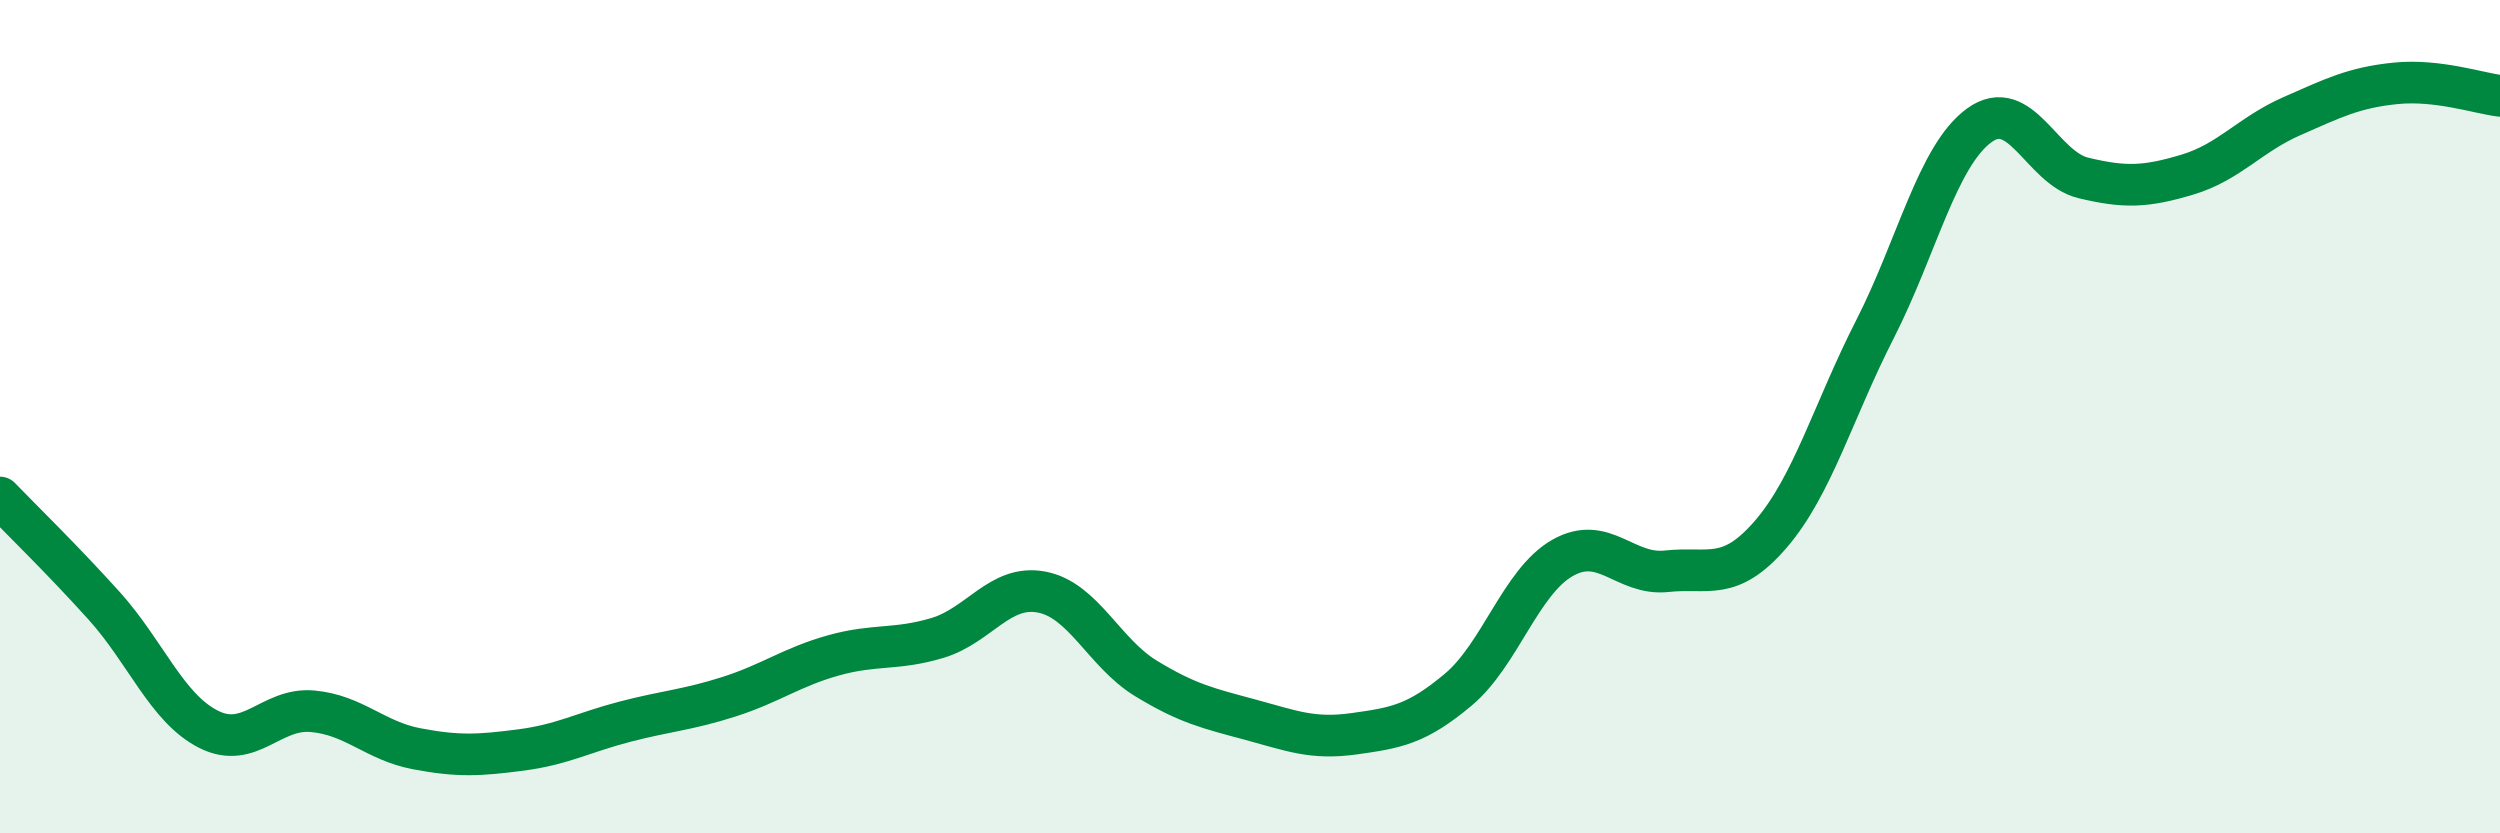 
    <svg width="60" height="20" viewBox="0 0 60 20" xmlns="http://www.w3.org/2000/svg">
      <path
        d="M 0,11.94 C 0.5,12.46 1.5,13.43 2.5,14.54 C 3.5,15.65 4,16.99 5,17.5 C 6,18.01 6.5,16.98 7.5,17.07 C 8.5,17.16 9,17.78 10,17.97 C 11,18.16 11.5,18.13 12.5,18 C 13.5,17.87 14,17.58 15,17.32 C 16,17.06 16.5,17.04 17.5,16.72 C 18.5,16.4 19,16.01 20,15.73 C 21,15.45 21.5,15.61 22.5,15.31 C 23.5,15.01 24,14.02 25,14.21 C 26,14.4 26.5,15.67 27.5,16.28 C 28.5,16.89 29,17 30,17.27 C 31,17.54 31.5,17.75 32.5,17.61 C 33.5,17.47 34,17.39 35,16.55 C 36,15.71 36.5,13.96 37.5,13.39 C 38.5,12.82 39,13.82 40,13.71 C 41,13.6 41.5,13.98 42.5,12.82 C 43.5,11.66 44,9.86 45,7.9 C 46,5.94 46.5,3.74 47.5,3.01 C 48.5,2.28 49,4.03 50,4.27 C 51,4.51 51.5,4.49 52.5,4.19 C 53.5,3.89 54,3.23 55,2.79 C 56,2.35 56.5,2.1 57.5,2 C 58.5,1.9 59.5,2.24 60,2.3L60 20L0 20Z"
        fill="#008740"
        opacity="0.1"
        stroke-linecap="round"
        stroke-linejoin="round"
      />
      <path
        d="M 0,11.94 C 0.5,12.46 1.5,13.43 2.5,14.54 C 3.5,15.65 4,16.99 5,17.5 C 6,18.01 6.5,16.98 7.5,17.07 C 8.5,17.16 9,17.78 10,17.97 C 11,18.16 11.5,18.13 12.5,18 C 13.5,17.87 14,17.58 15,17.32 C 16,17.06 16.5,17.04 17.5,16.72 C 18.5,16.4 19,16.01 20,15.73 C 21,15.45 21.5,15.61 22.5,15.31 C 23.5,15.01 24,14.02 25,14.21 C 26,14.4 26.5,15.67 27.5,16.28 C 28.5,16.89 29,17 30,17.27 C 31,17.54 31.5,17.75 32.5,17.61 C 33.5,17.47 34,17.39 35,16.55 C 36,15.71 36.5,13.96 37.5,13.39 C 38.5,12.82 39,13.82 40,13.71 C 41,13.6 41.5,13.98 42.5,12.82 C 43.5,11.66 44,9.86 45,7.9 C 46,5.94 46.5,3.74 47.5,3.01 C 48.5,2.28 49,4.03 50,4.27 C 51,4.51 51.5,4.49 52.5,4.19 C 53.5,3.89 54,3.23 55,2.79 C 56,2.35 56.5,2.1 57.5,2 C 58.5,1.9 59.5,2.24 60,2.3"
        stroke="#008740"
        stroke-width="1"
        fill="none"
        stroke-linecap="round"
        stroke-linejoin="round"
      />
    </svg>
  